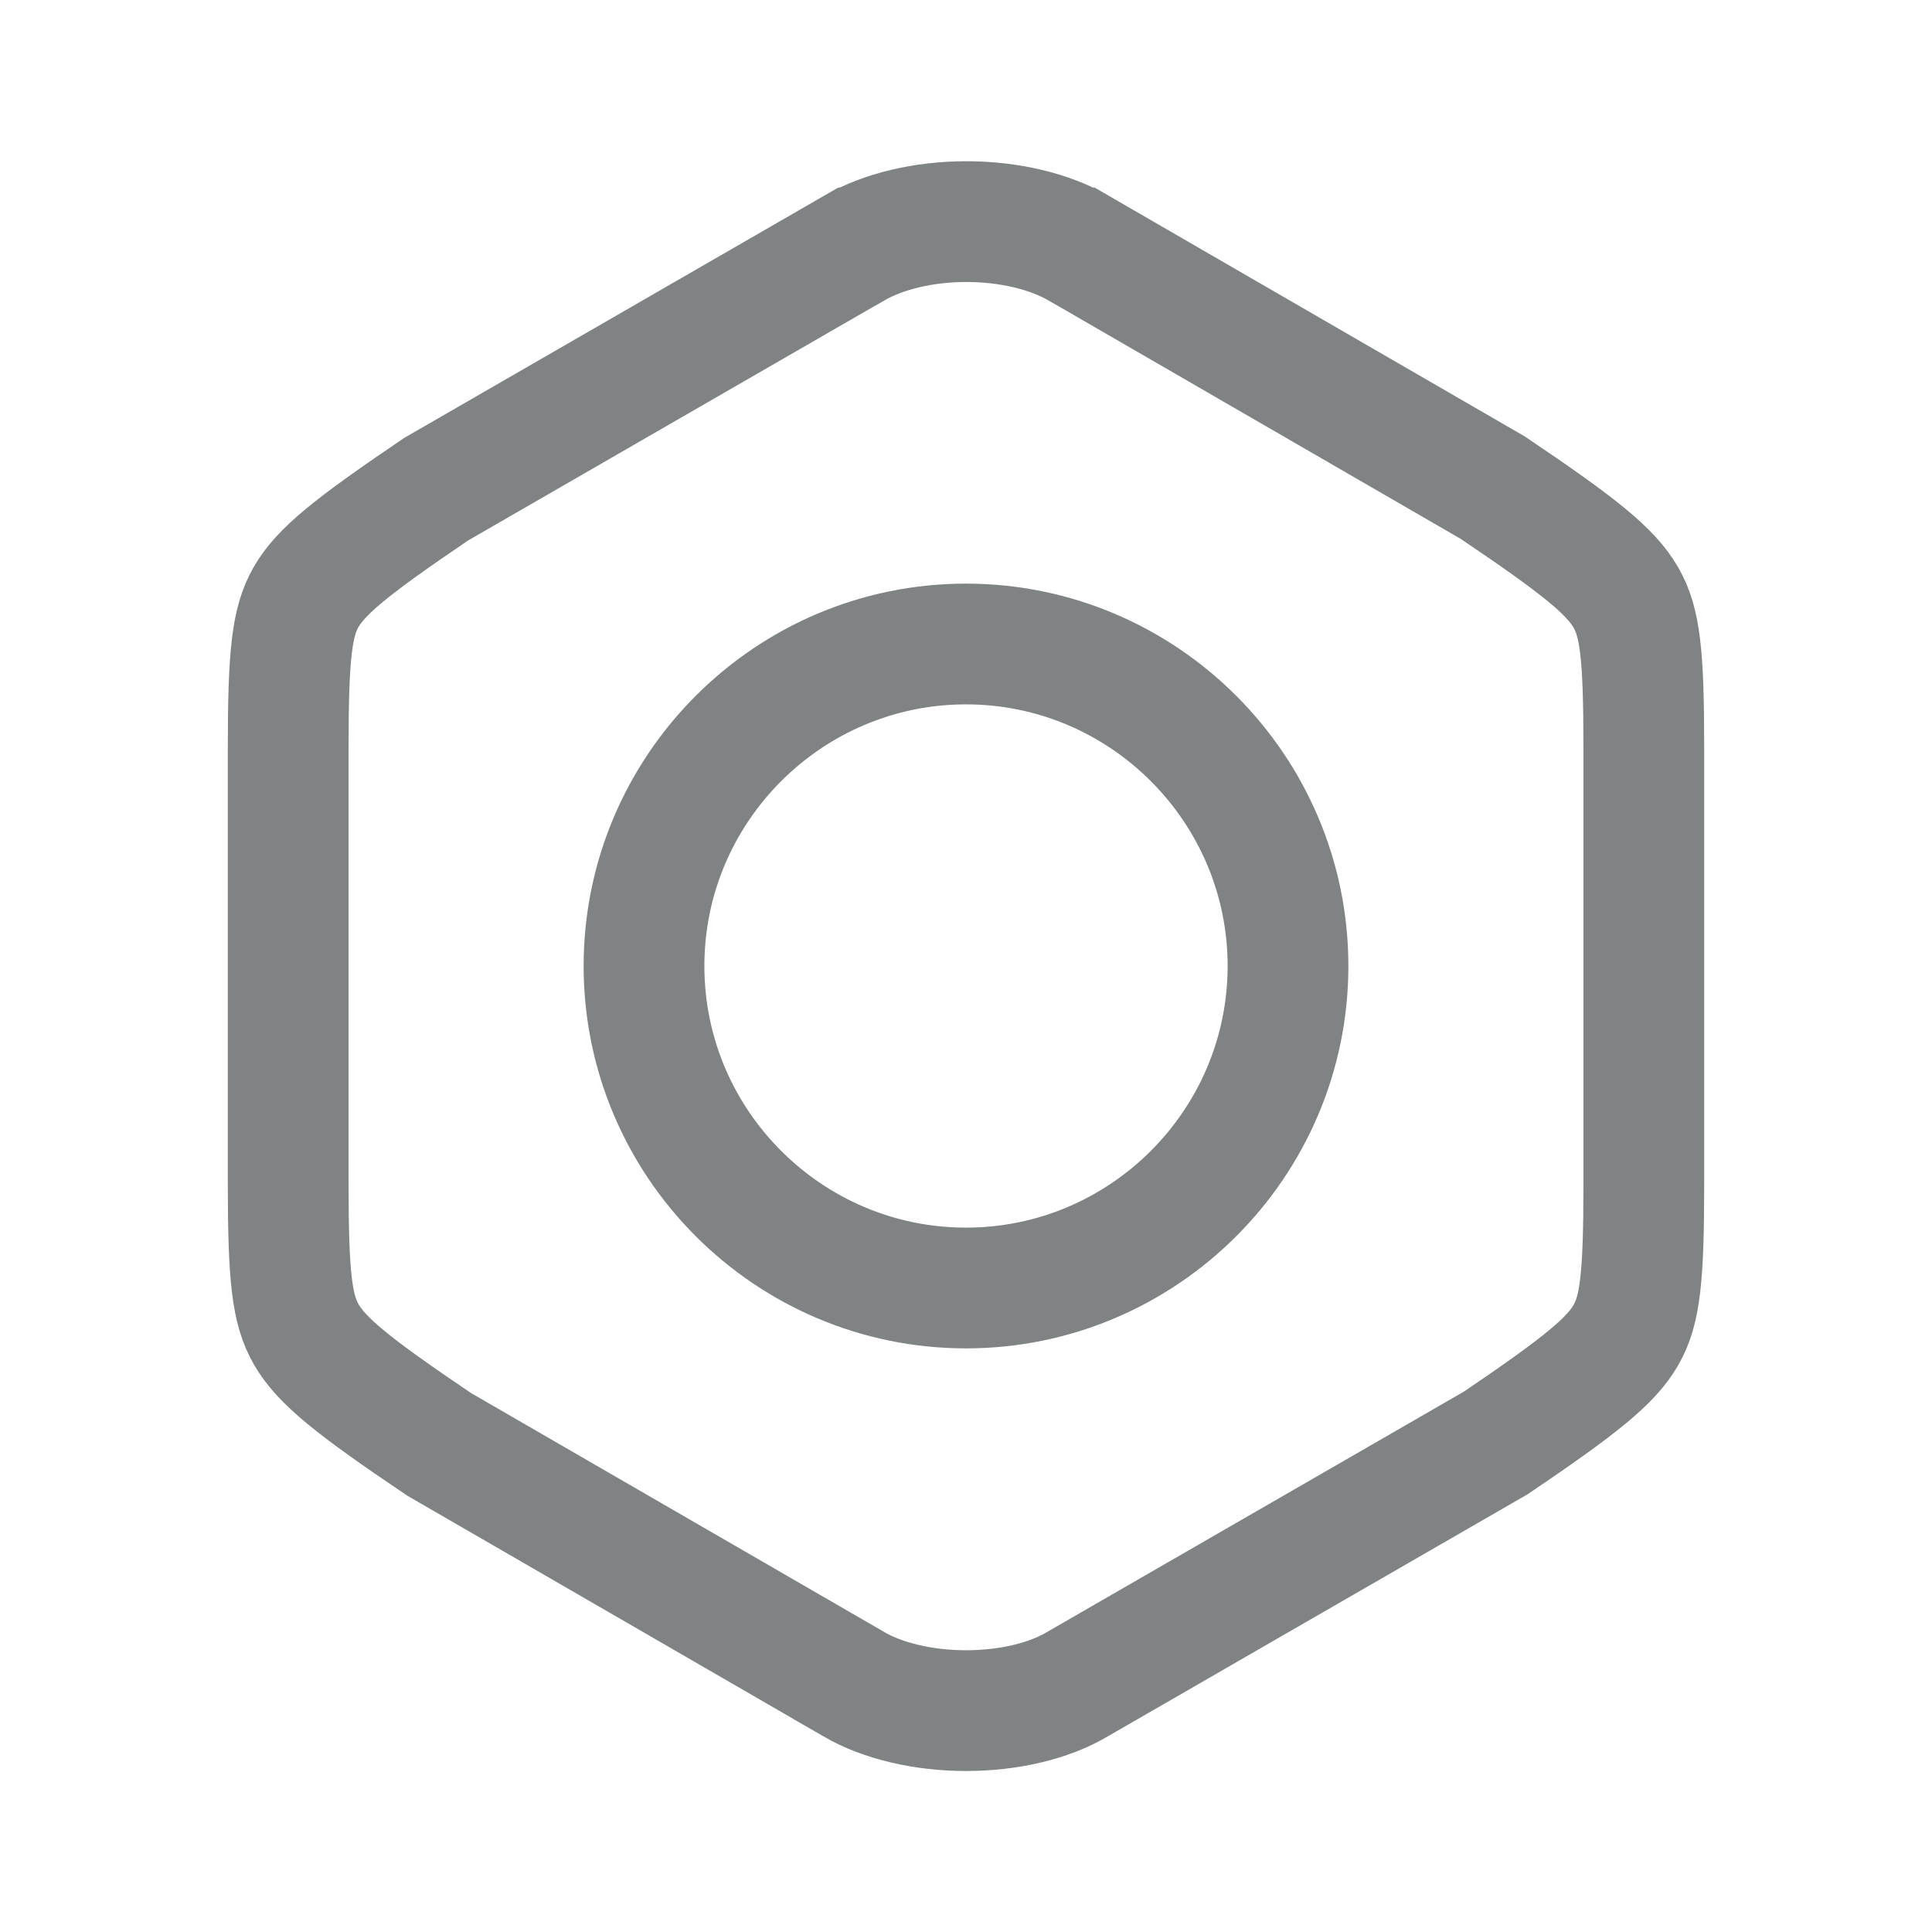 <svg width="24" height="24" viewBox="0 0 24 24" fill="none" xmlns="http://www.w3.org/2000/svg">
<path d="M10.606 20.922L10.606 20.921L5.458 17.944C4.374 17.214 3.992 16.902 3.804 16.576C3.628 16.269 3.58 15.873 3.58 14.71V9.28C3.58 8.118 3.628 7.723 3.8 7.421C3.983 7.1 4.354 6.797 5.418 6.077L10.614 3.08C10.614 3.08 10.614 3.08 10.615 3.08C10.615 3.08 10.615 3.08 10.615 3.08C10.972 2.875 11.471 2.753 12.005 2.753C12.539 2.753 13.038 2.875 13.395 3.08C13.396 3.08 13.396 3.08 13.396 3.08L18.542 6.057C19.628 6.788 20.009 7.097 20.197 7.422C20.372 7.725 20.42 8.118 20.42 9.28V14.72C20.42 15.883 20.372 16.278 20.2 16.58C20.017 16.901 19.646 17.204 18.582 17.924L13.385 20.921L13.385 20.921L13.378 20.925C13.032 21.13 12.533 21.25 12 21.25C11.469 21.25 10.966 21.13 10.606 20.922ZM8 12C8 14.205 9.796 16 12 16C14.204 16 16 14.205 16 12C16 9.796 14.204 8 12 8C9.796 8 8 9.796 8 12Z" stroke="#7F8384" stroke-width="1.5"/>
</svg>
